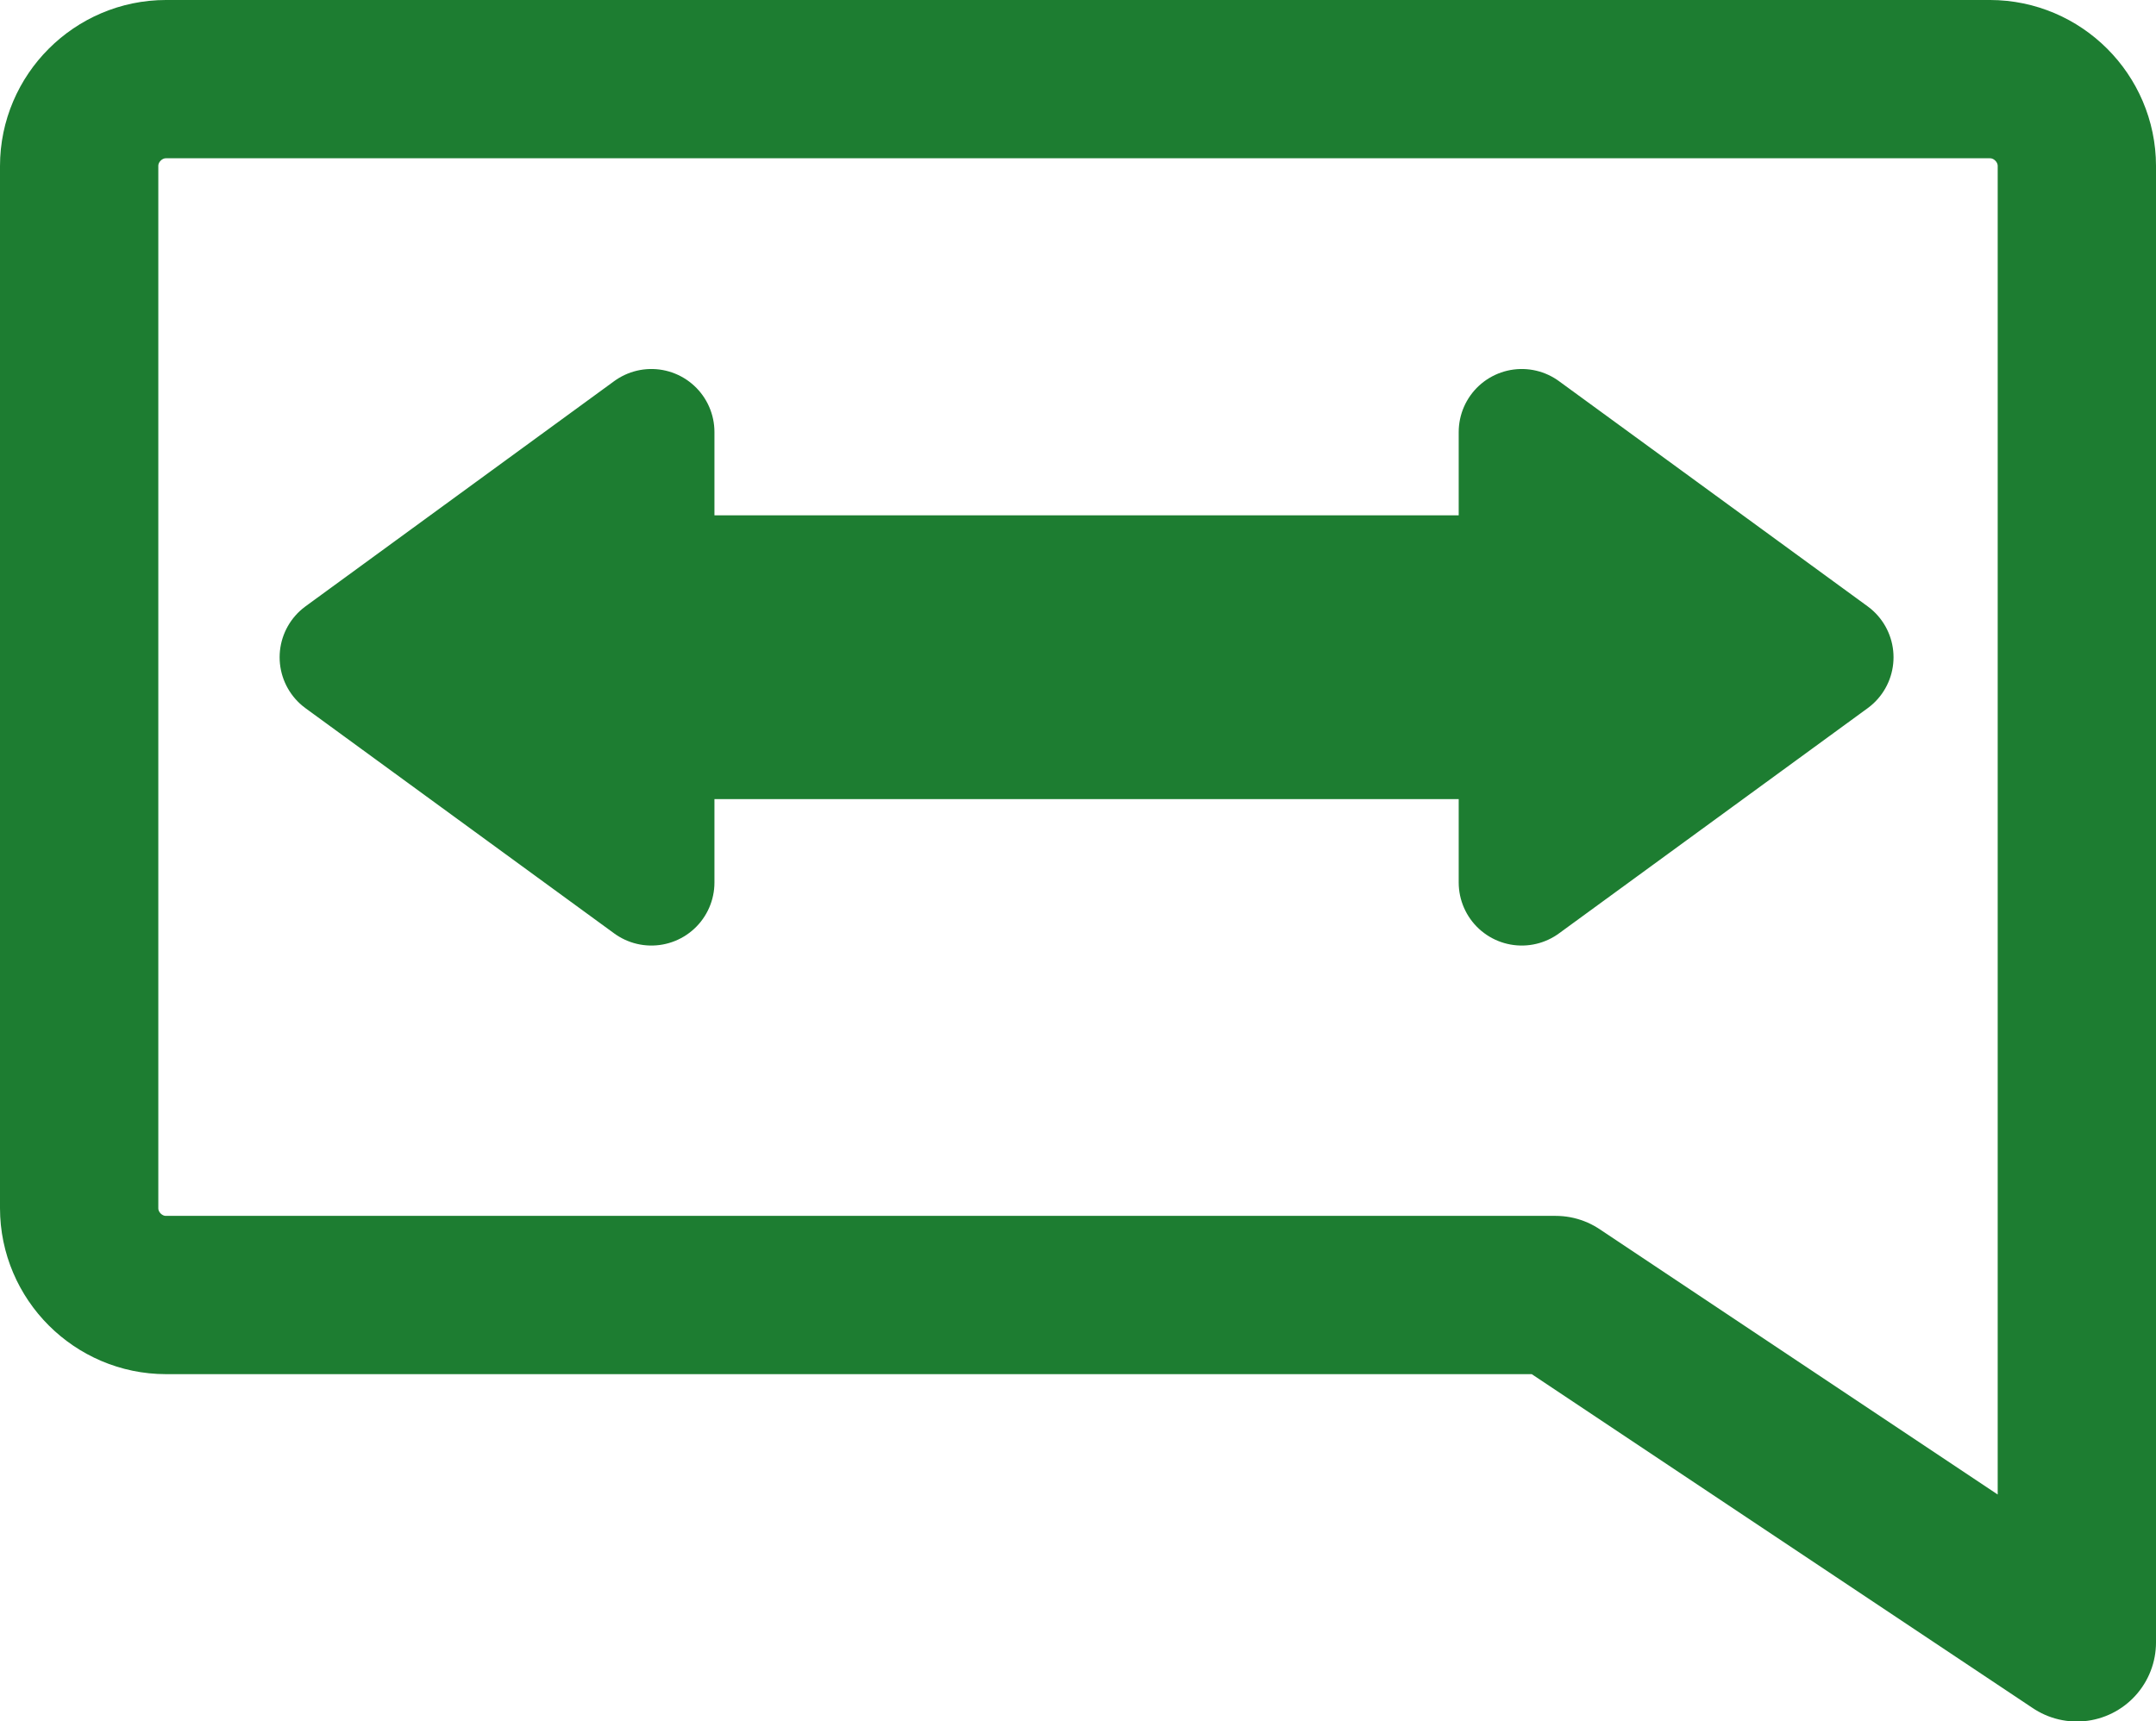 <svg xmlns="http://www.w3.org/2000/svg" width="40.857" height="32.627" viewBox="0 0 40.857 32.627"><g fill="none" stroke="#1d7d31" stroke-linecap="round" stroke-linejoin="round" stroke-width="3"><path d="M1.5,3.146l0,19.754c0,0.903 0.743,1.646 1.646,1.646l26.335,0l9.876,6.584l0,-27.984c-0.001,-0.903 -0.743,-1.645 -1.646,-1.646l-34.565,0c-0.903,0 -1.646,0.743 -1.646,1.646Z" style="fill:none;fill-rule:nonzero;stroke:#1d7d31;stroke-width:3px;"/><path d="M12.344,13.952l0,2.775l-5.85,-4.269l5.85,-4.269l0,2.774l16.494,0l-0,-2.774l5.85,4.269l-5.85,4.269l-0,-2.775l-16.494,0Z" style="fill:#1d7d31;fill-rule:nonzero;stroke:#1d7d31;stroke-width:2.39px;"/></g></svg>